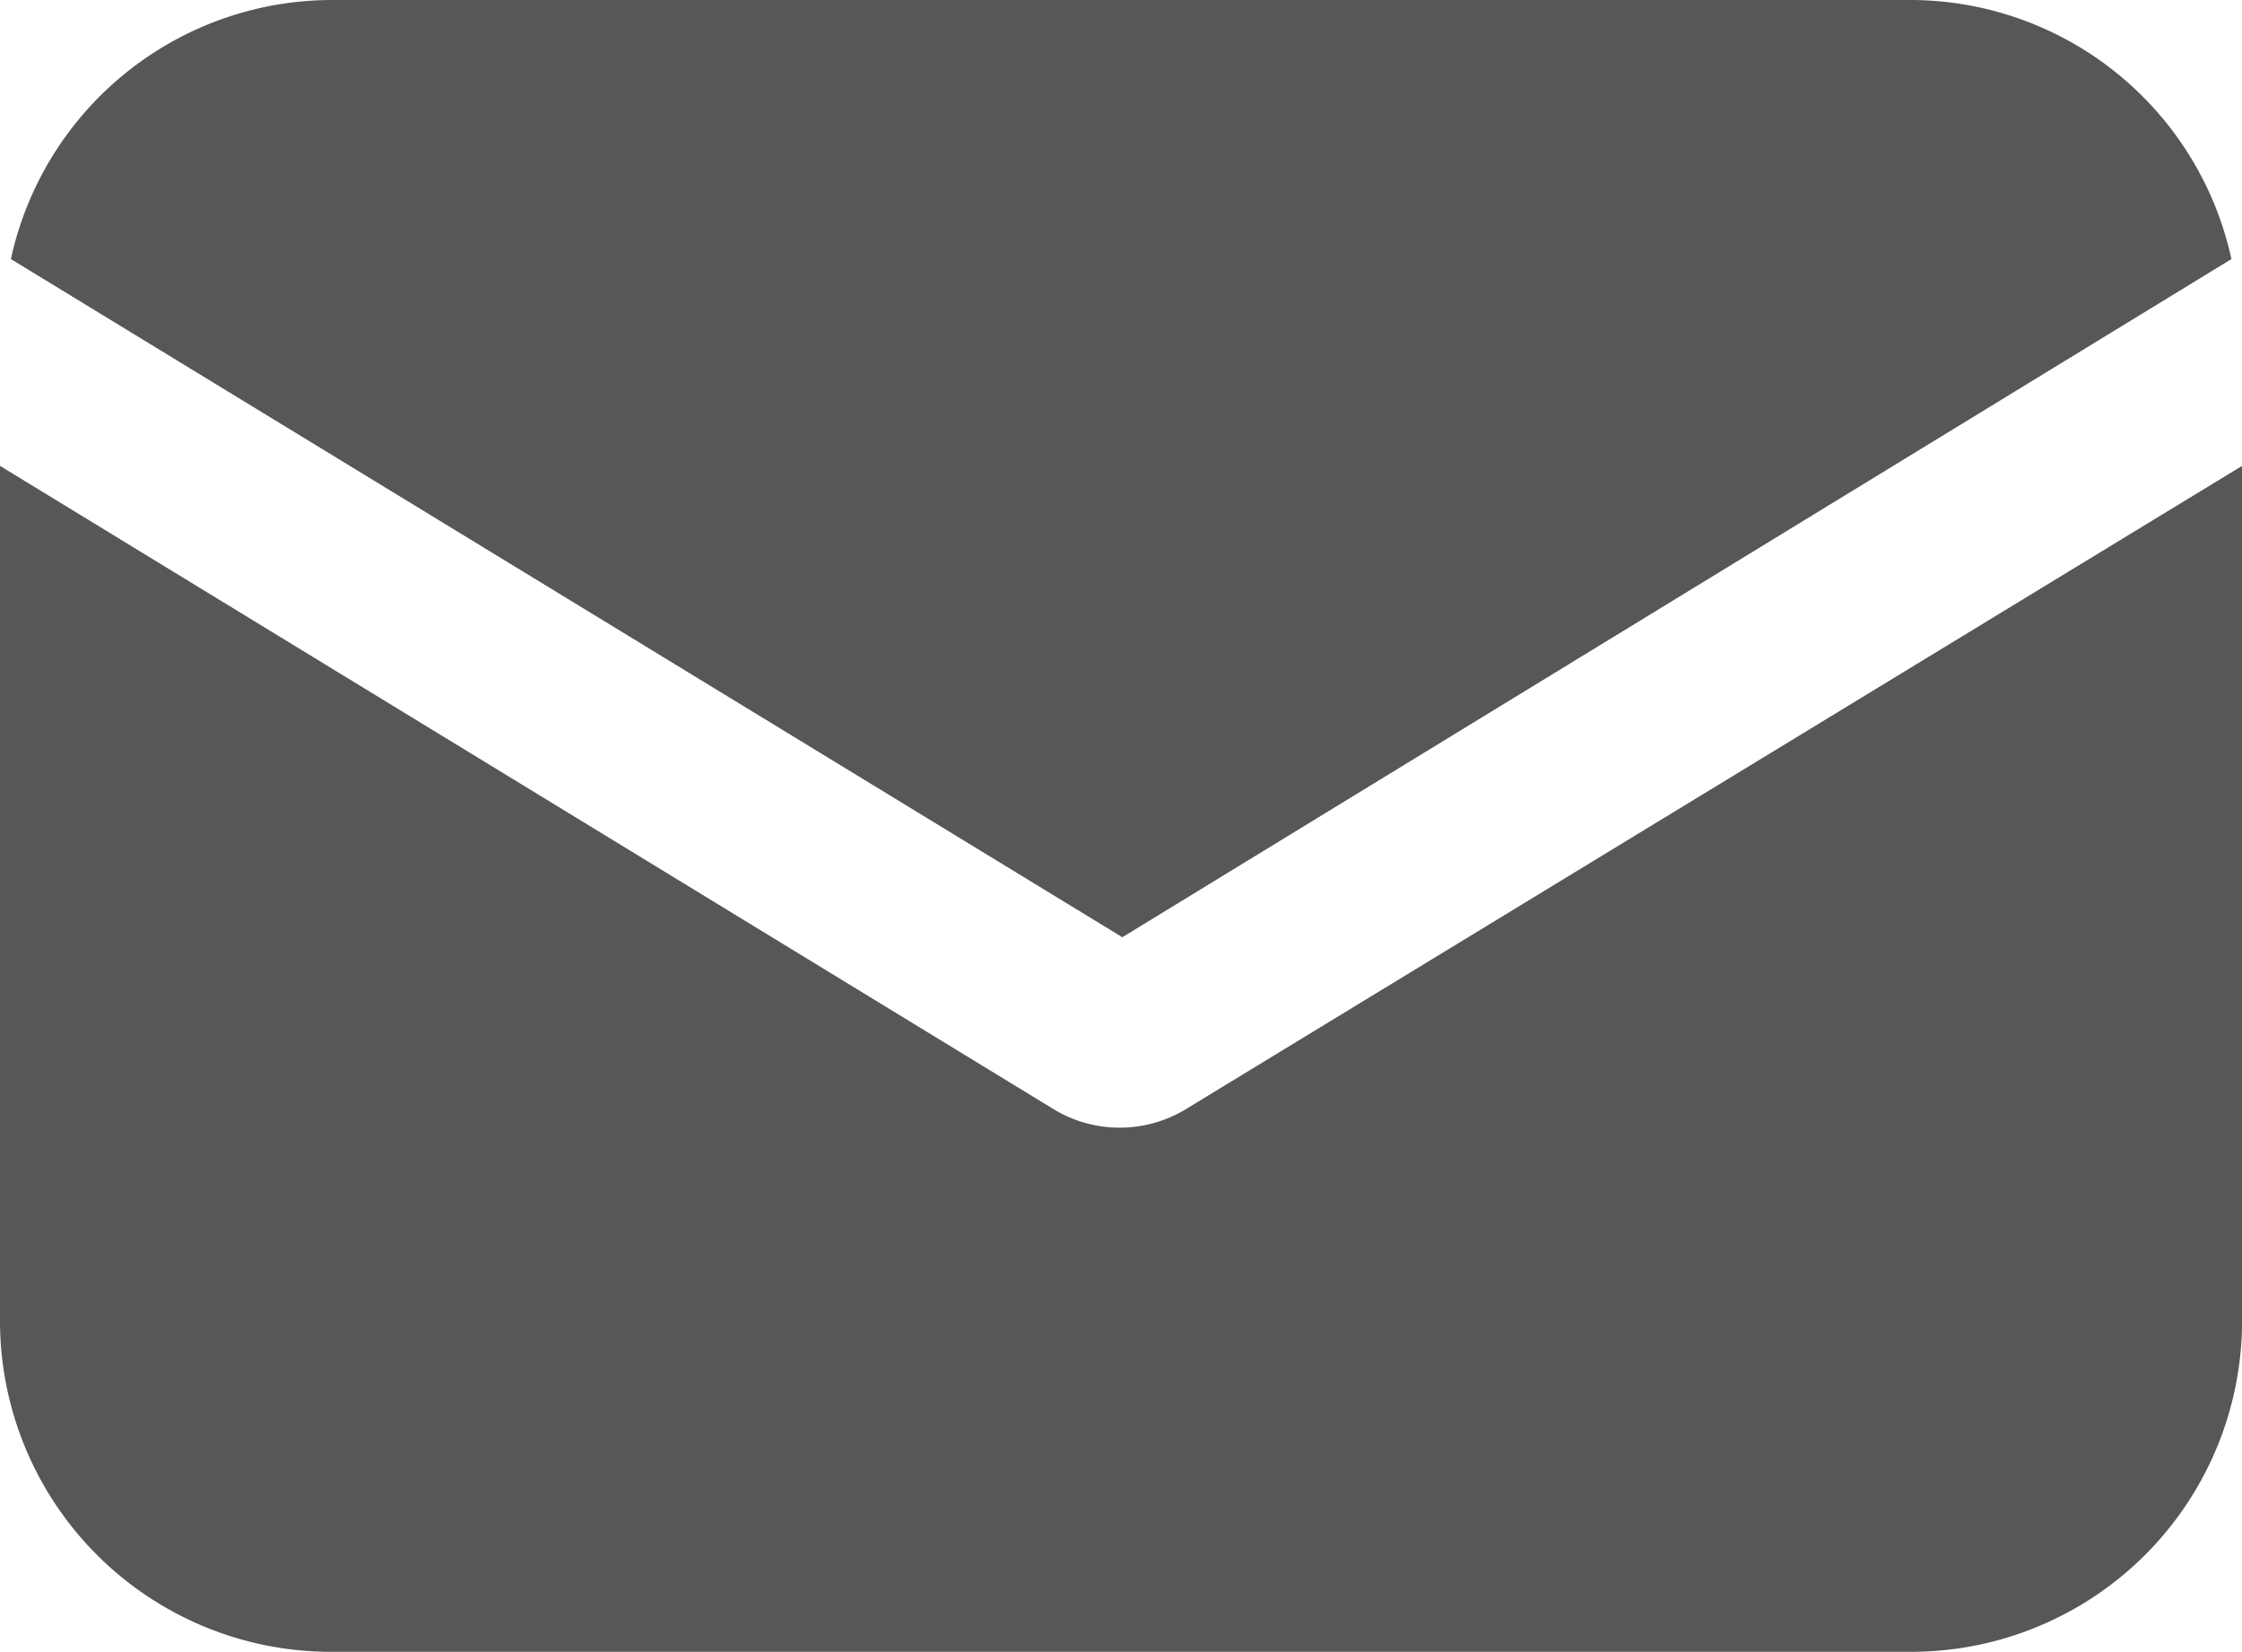 <?xml version="1.0" encoding="UTF-8"?>
<svg xmlns="http://www.w3.org/2000/svg" xmlns:xlink="http://www.w3.org/1999/xlink" id="Gruppe_2396" data-name="Gruppe 2396" width="29.425" height="21.678" viewBox="0 0 29.425 21.678">
  <defs>
    <clipPath id="clip-path">
      <rect id="Rechteck_1906" data-name="Rechteck 1906" width="29.425" height="21.678" fill="#575756"></rect>
    </clipPath>
  </defs>
  <g id="Gruppe_2395" data-name="Gruppe 2395" clip-path="url(#clip-path)">
    <path id="Pfad_9363" data-name="Pfad 9363" d="M15.564,98.554a1.672,1.672,0,0,1-1.737,0L0,90.112v11.221a4.344,4.344,0,0,0,4.343,4.343h20.74a4.344,4.344,0,0,0,4.343-4.343V90.112Z" transform="translate(0 -83.998)" fill="#575756"></path>
    <path id="Pfad_9364" data-name="Pfad 9364" d="M26.991,0H6.252a4.317,4.317,0,0,0-4.2,3.4L16.639,12.3,31.195,3.4a4.317,4.317,0,0,0-4.2-3.4" transform="translate(-1.909)" fill="#575756"></path>
  </g>
</svg>
